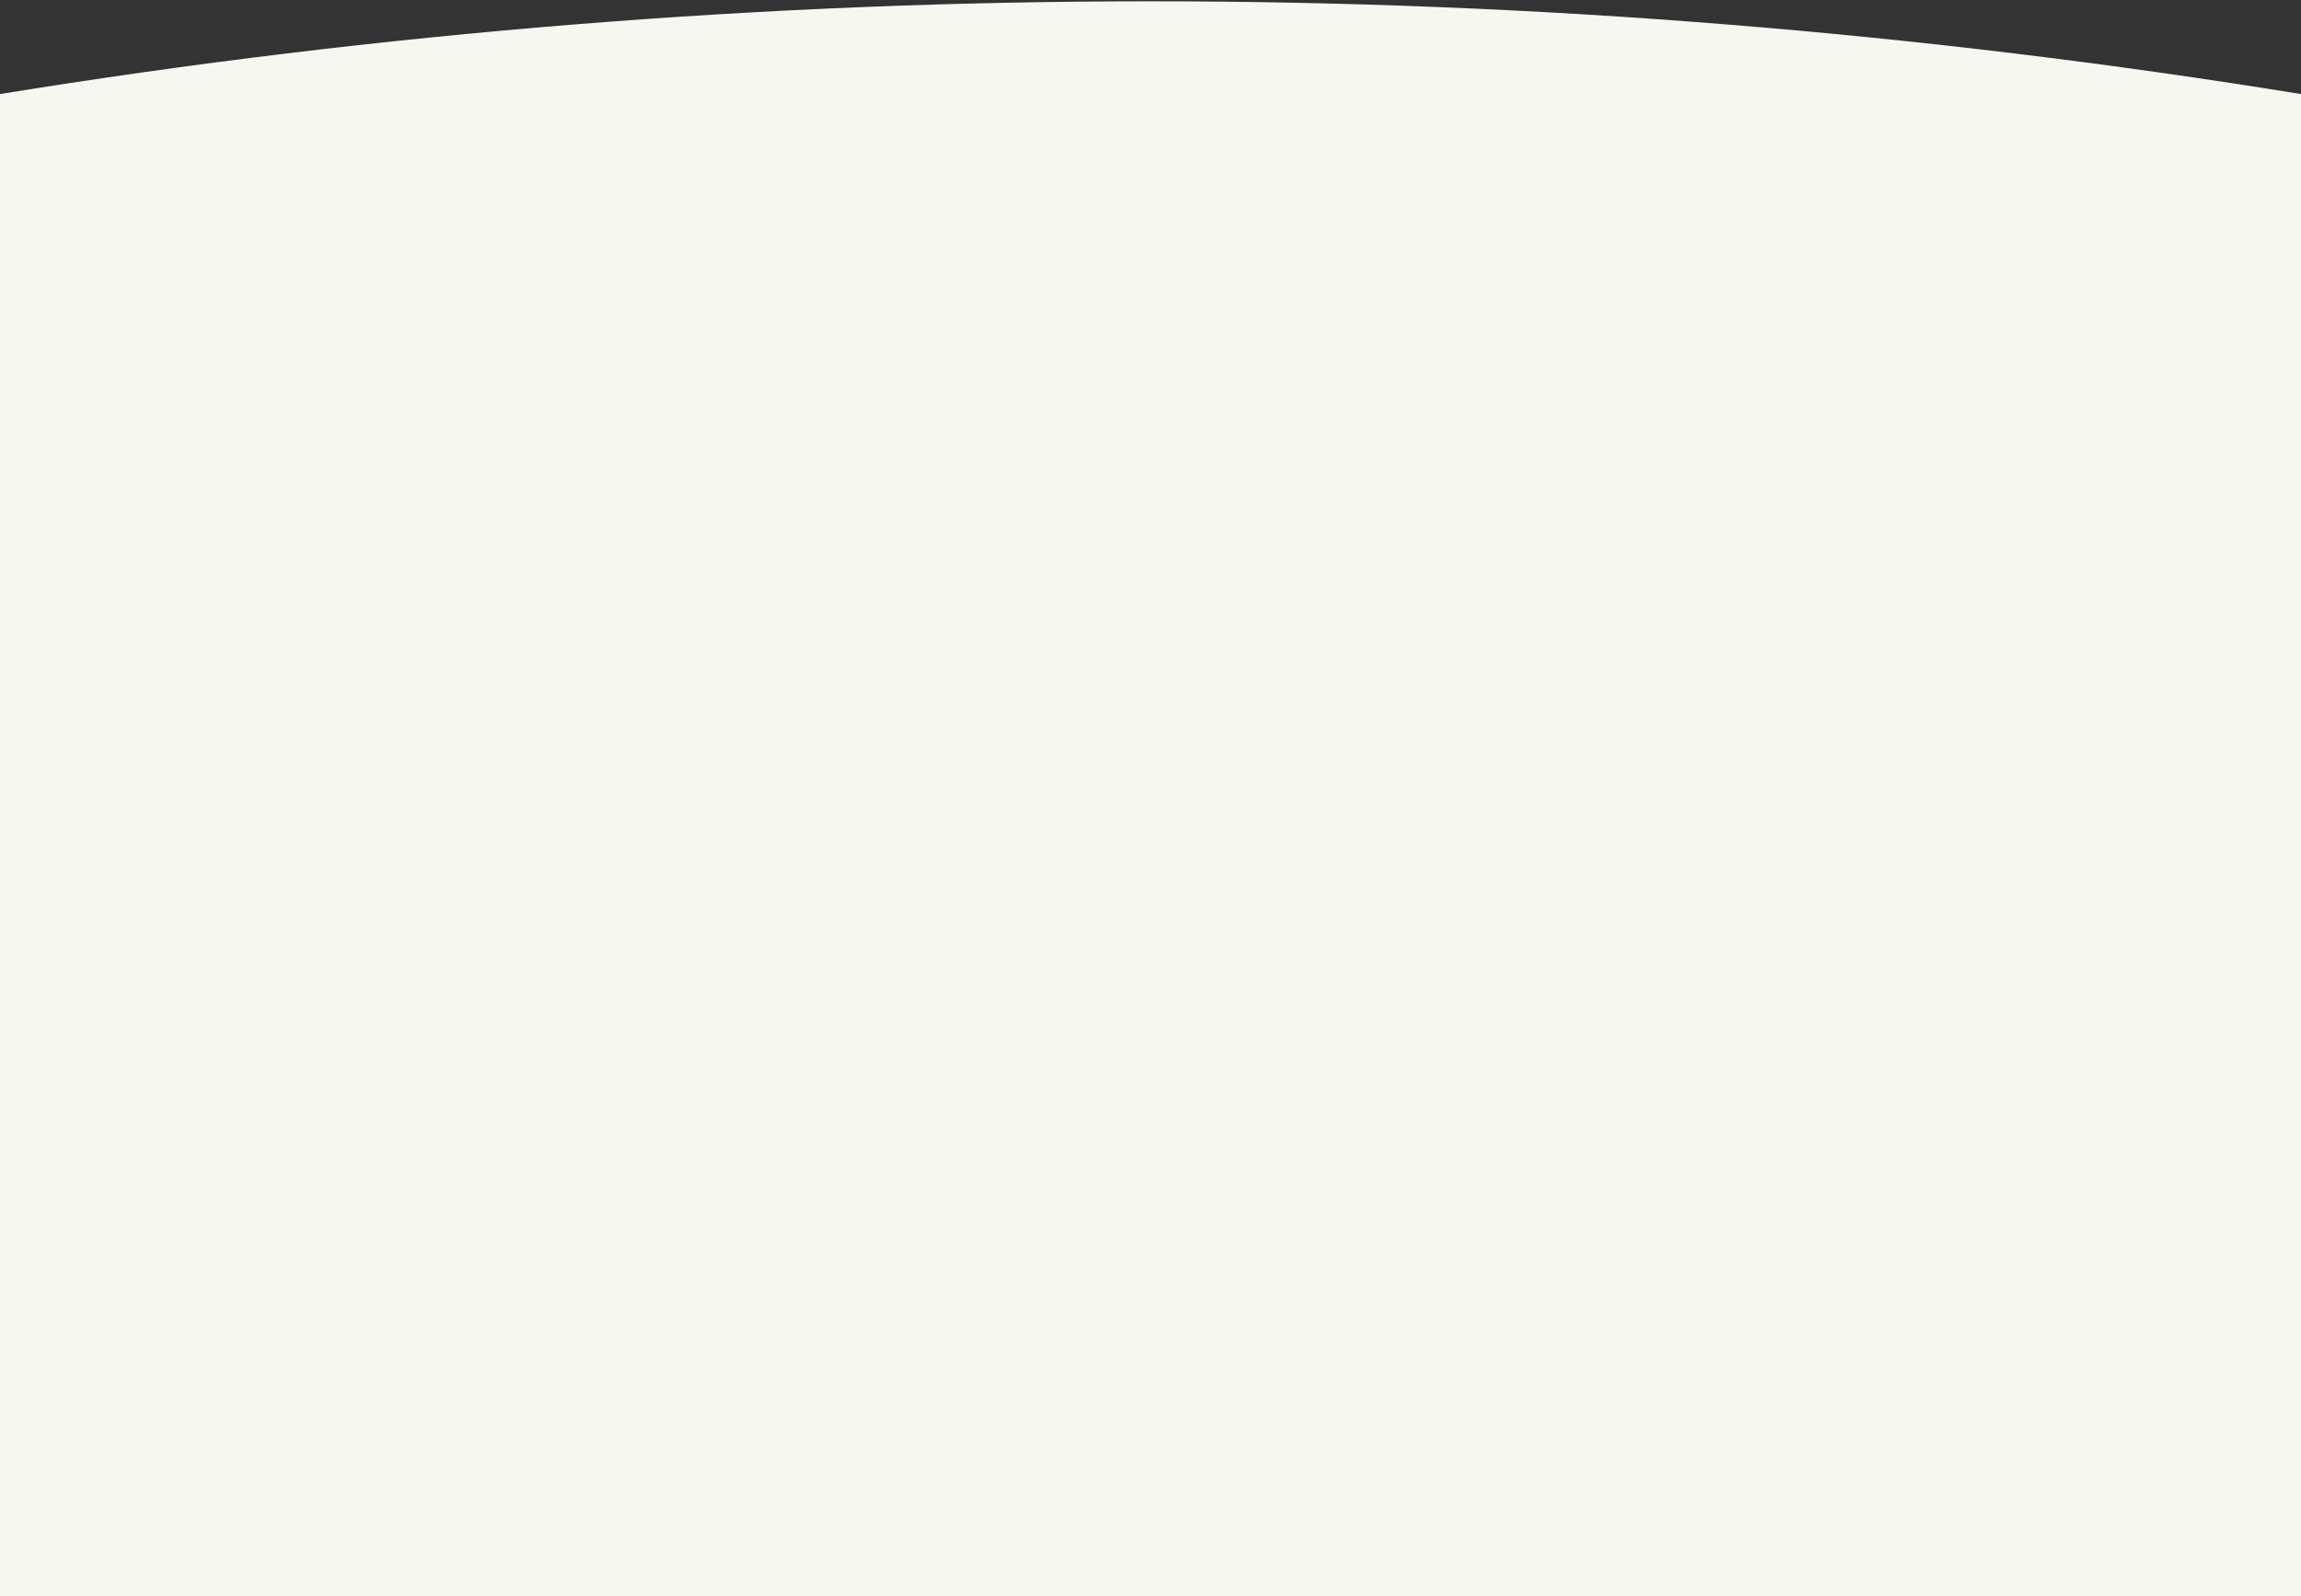 <svg width="1440" height="999" viewBox="0 0 1440 999" fill="none" xmlns="http://www.w3.org/2000/svg">
<rect x="0" y="0" width="1440" height="999" fill="#333333" stroke="none"/>
<path d="M0 58.867C476.88 -18.538 963.12 -18.538 1440 58.867V999H0L0 58.867Z" fill="#F6F7F1"/>
</svg>
